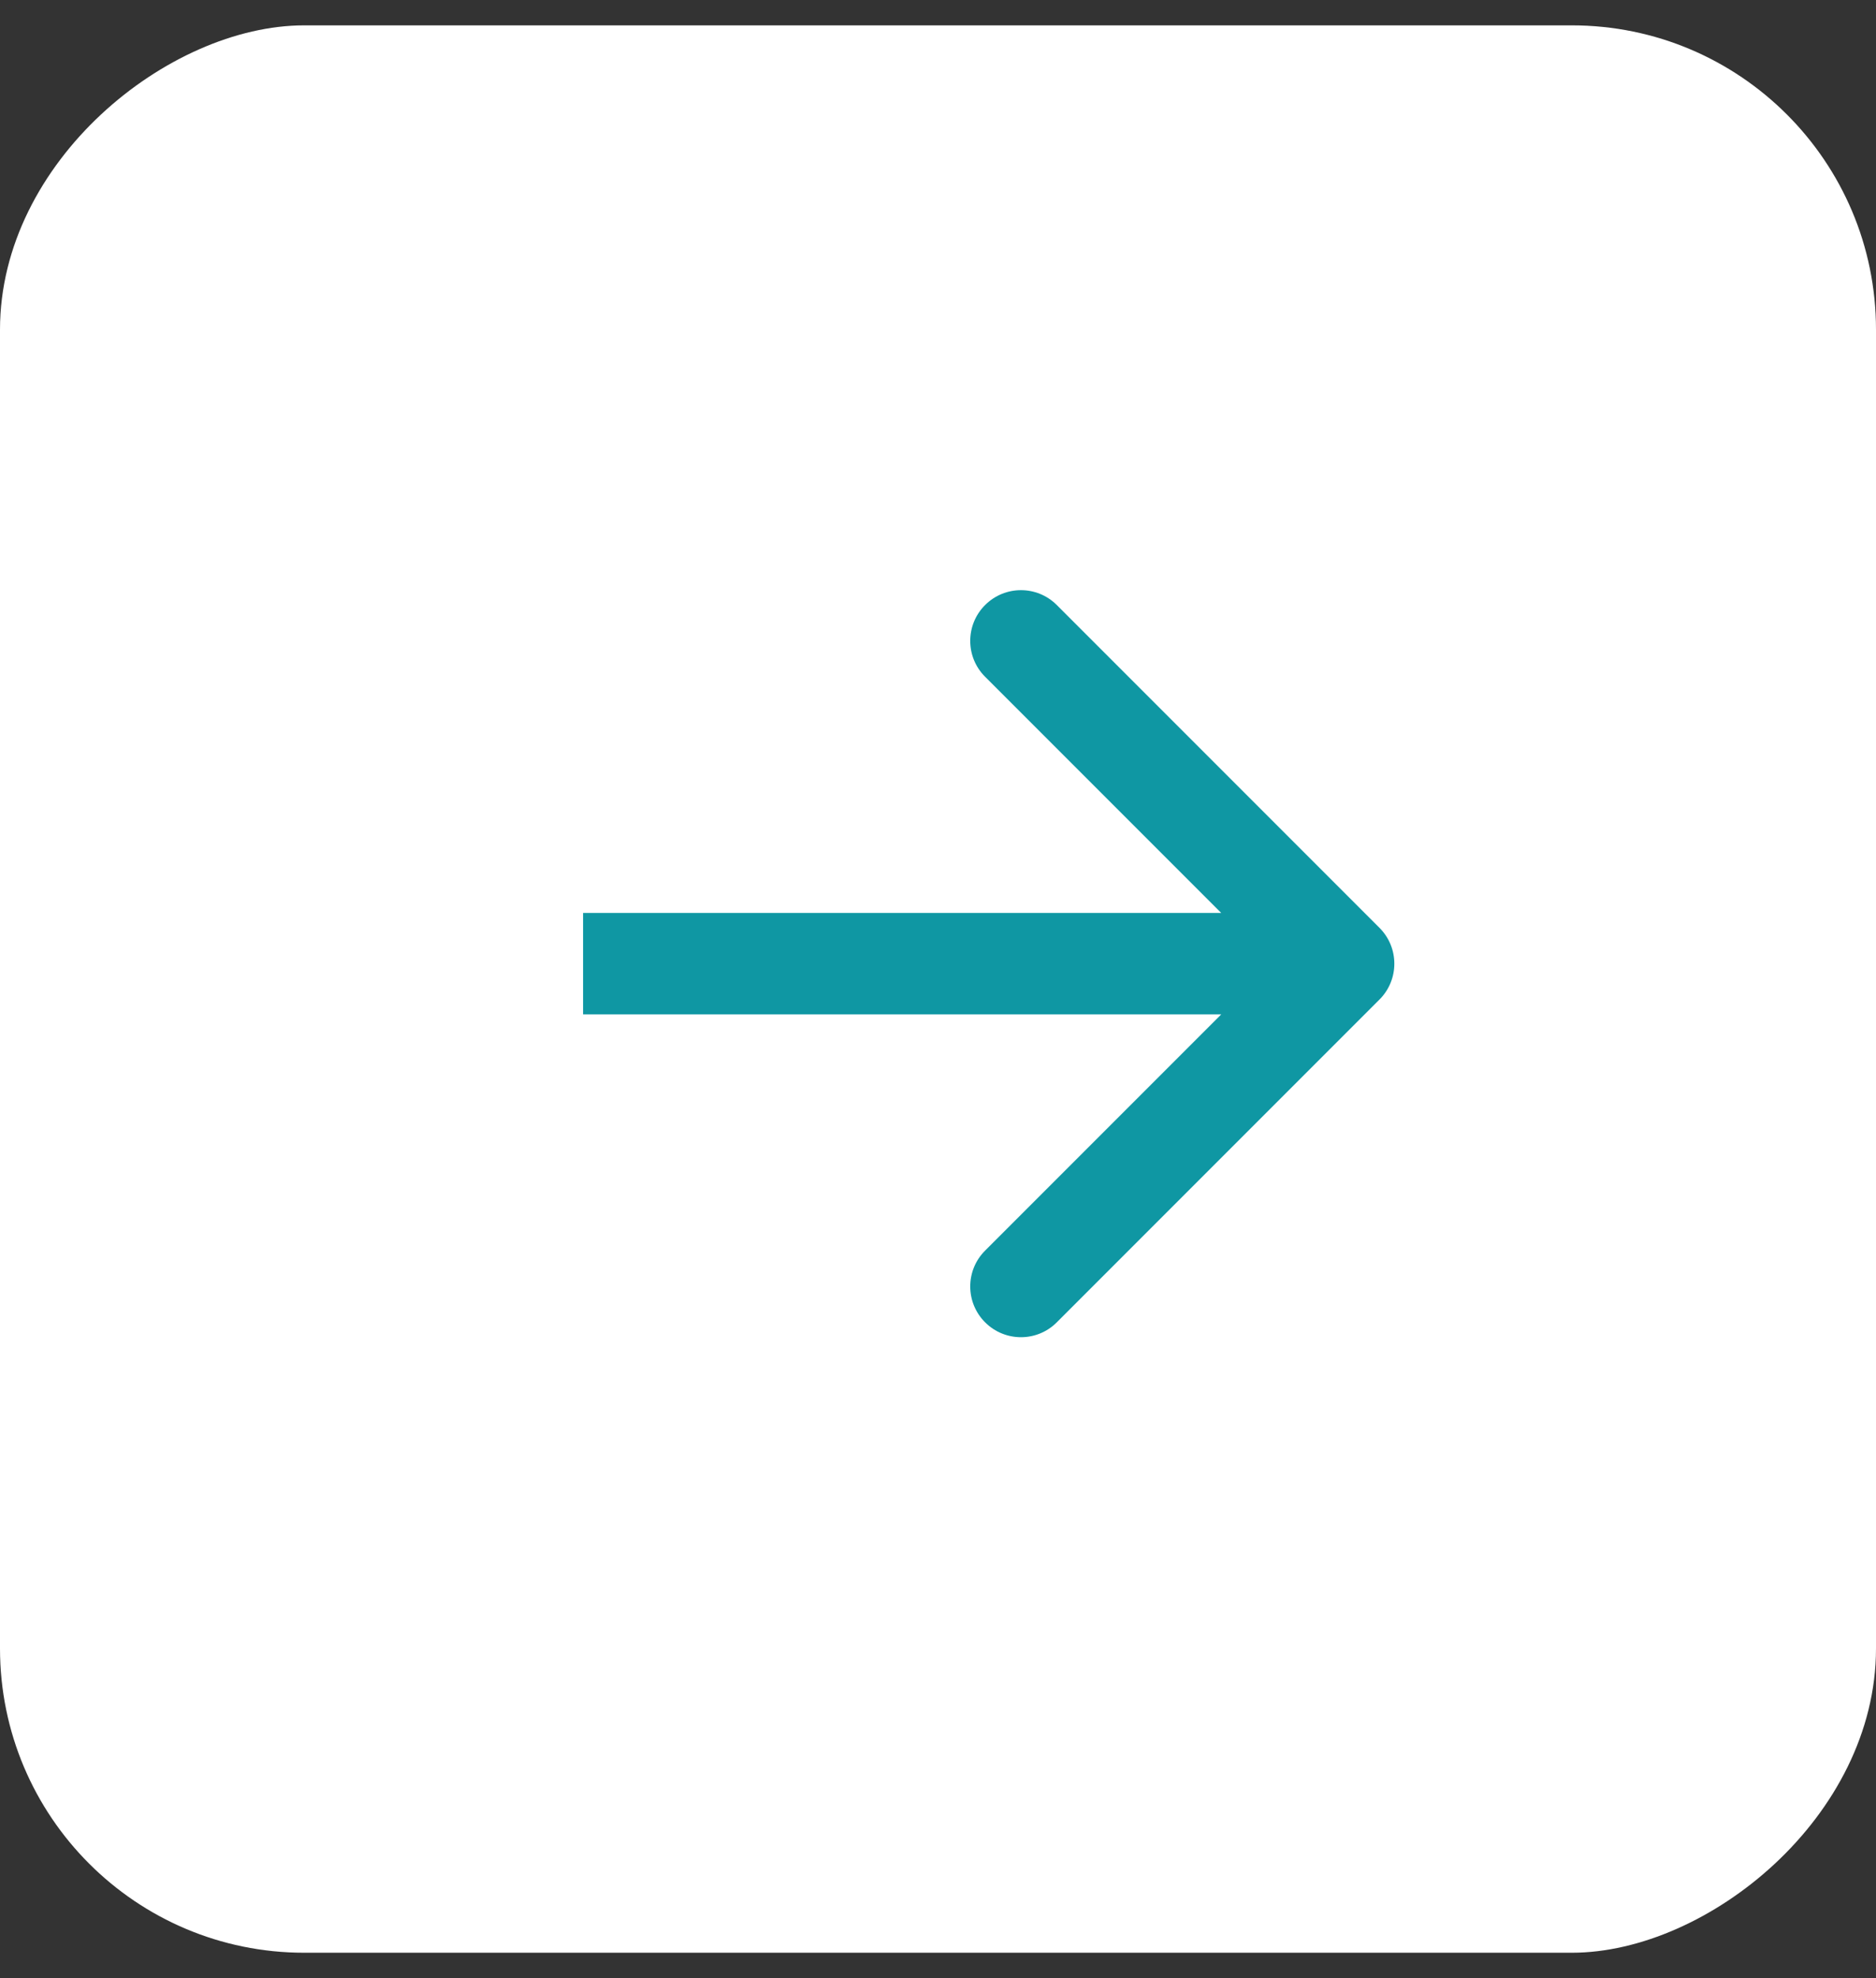<?xml version="1.0" encoding="UTF-8"?> <svg xmlns="http://www.w3.org/2000/svg" width="37" height="39" viewBox="0 0 37 39" fill="none"><rect x="0" y="0" width="37" height="39" fill="#333333" stroke="none"/><rect y="38.5" width="38" height="37" rx="6" transform="rotate(-90 0 38.5)" fill="white"></rect><path d="M27.207 19.707C27.598 19.317 27.598 18.683 27.207 18.293L20.843 11.929C20.453 11.538 19.82 11.538 19.429 11.929C19.038 12.319 19.038 12.953 19.429 13.343L25.086 19L19.429 24.657C19.038 25.047 19.038 25.68 19.429 26.071C19.82 26.462 20.453 26.462 20.843 26.071L27.207 19.707ZM11.5 20H26.5V18H11.5V20Z" fill="#0F97A3"></path></svg> 